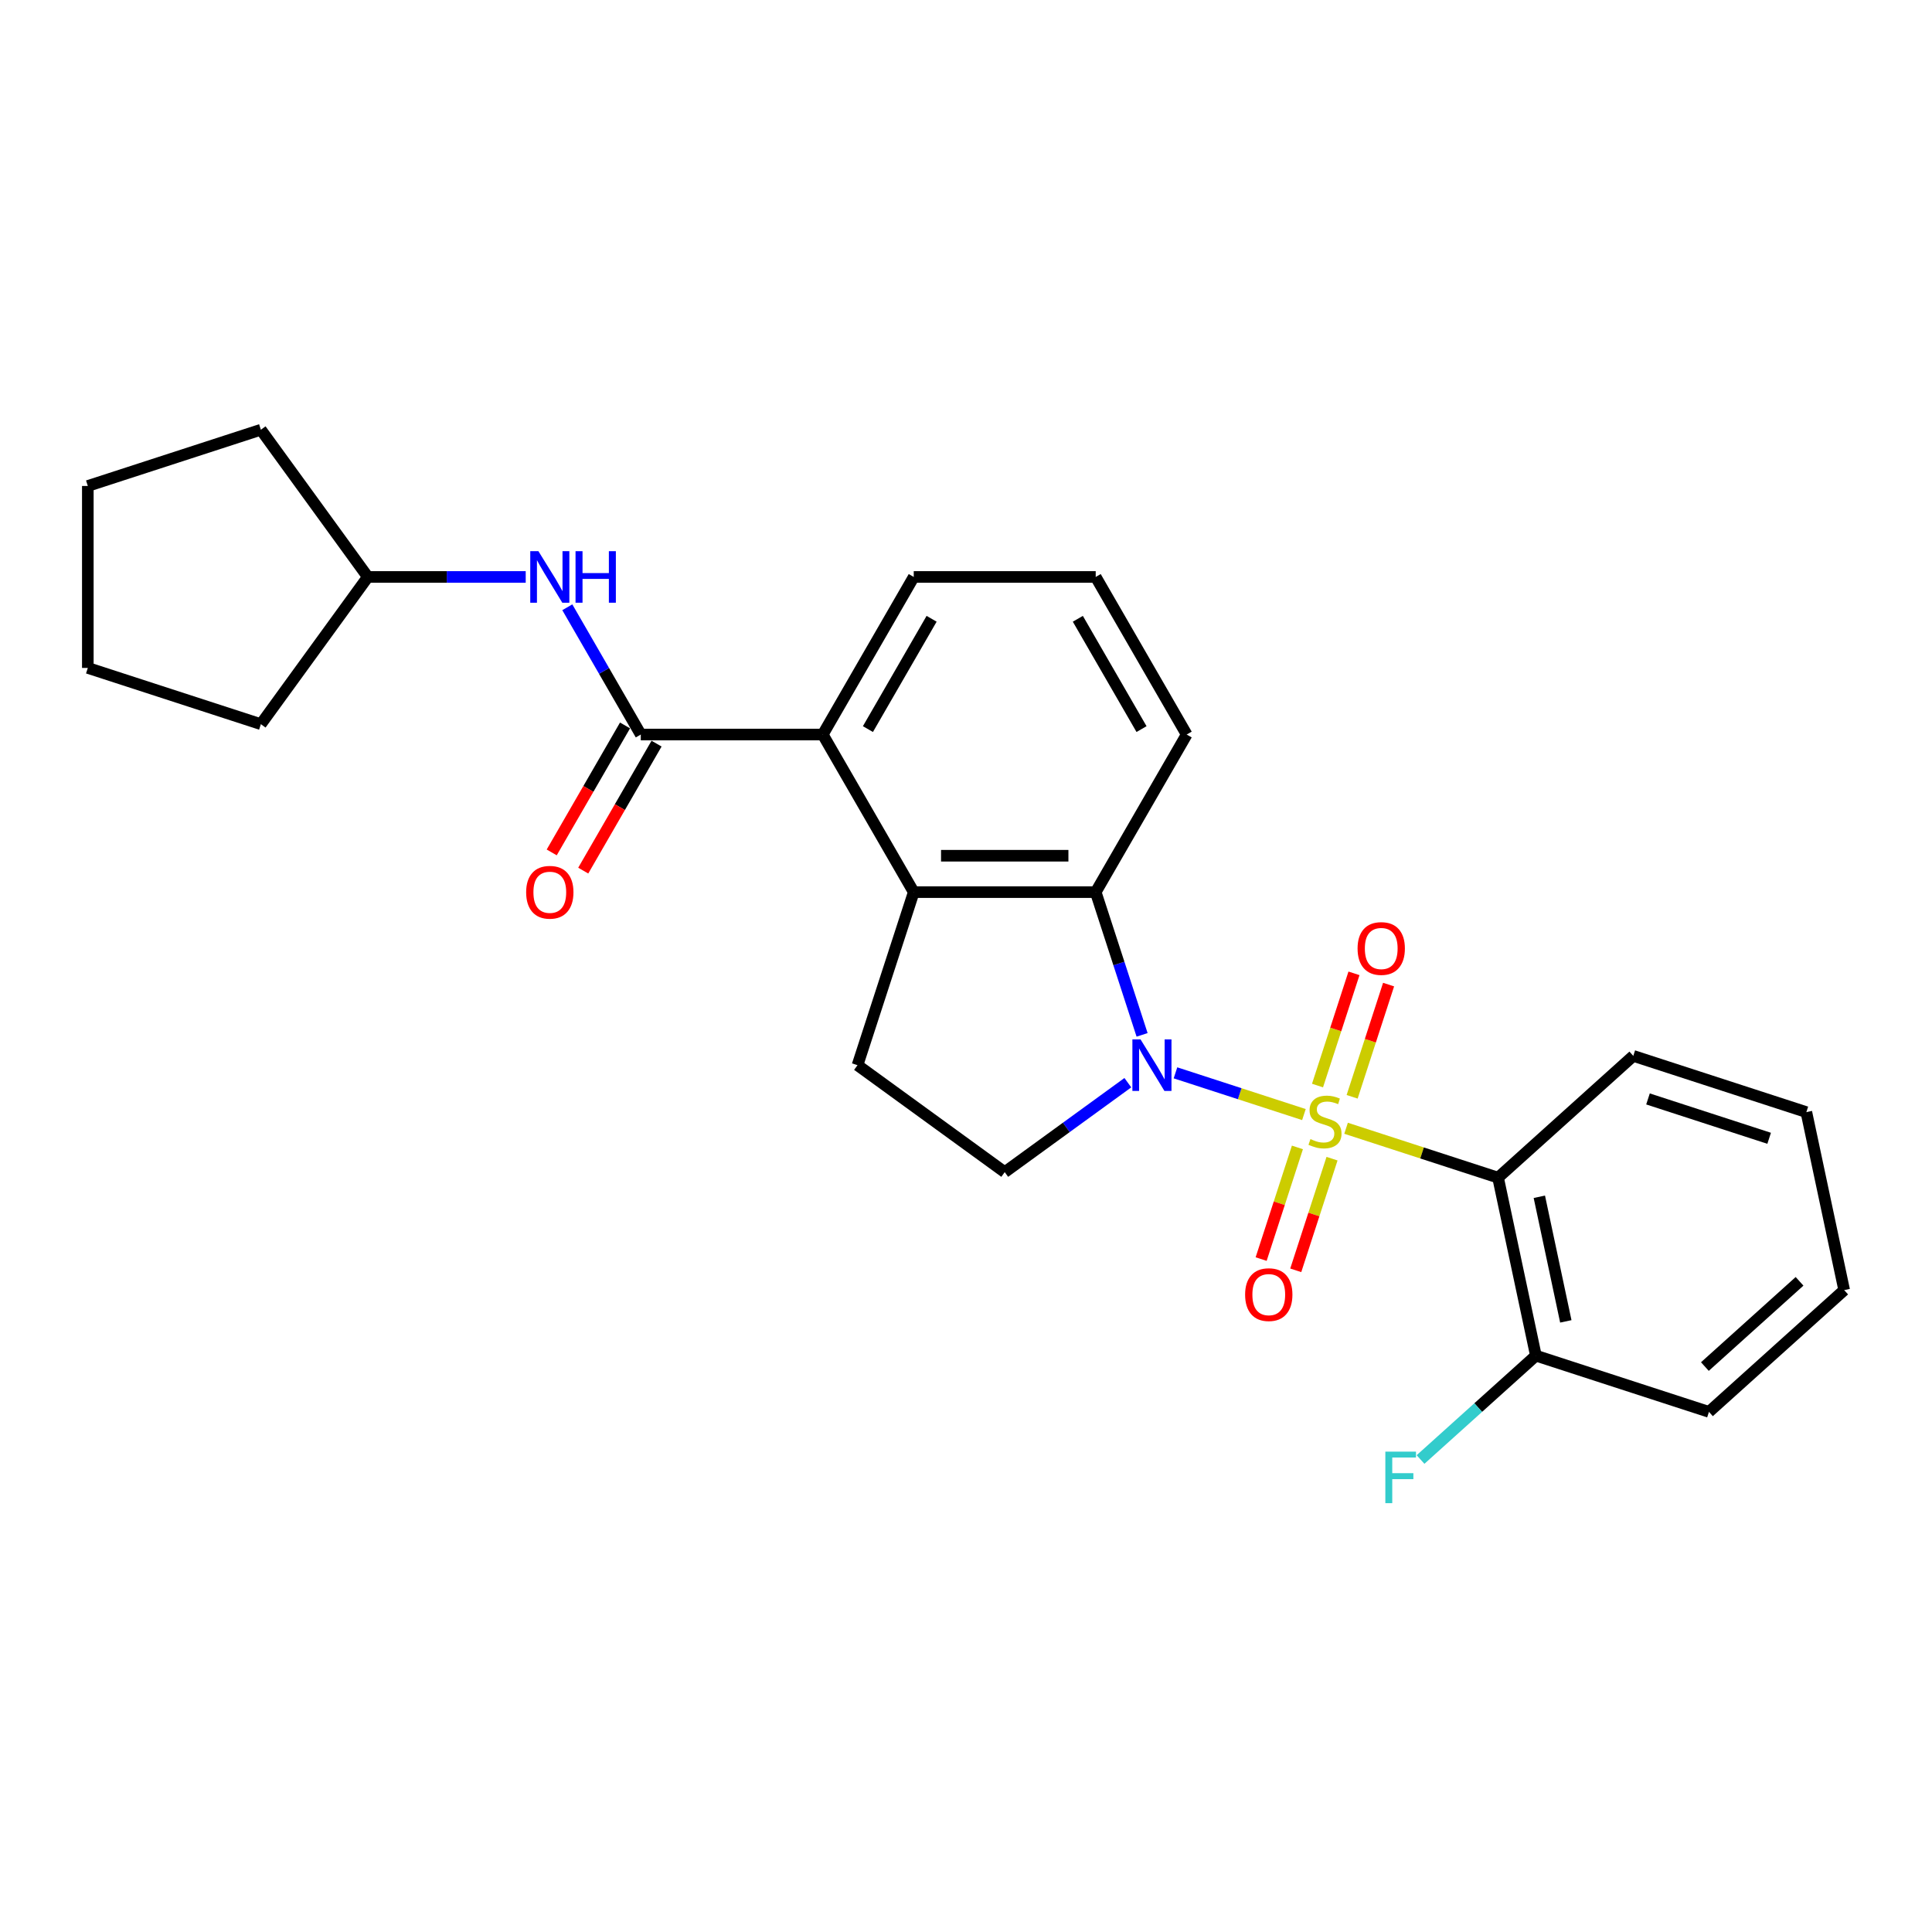 <?xml version='1.0' encoding='iso-8859-1'?>
<svg version='1.1' baseProfile='full'
              xmlns='http://www.w3.org/2000/svg'
                      xmlns:rdkit='http://www.rdkit.org/xml'
                      xmlns:xlink='http://www.w3.org/1999/xlink'
                  xml:space='preserve'
width='1000px' height='1000px' viewBox='0 0 1000 1000'>
<!-- END OF HEADER -->
<rect style='opacity:1.0;fill:#FFFFFF;stroke:none' width='1000' height='1000' x='0' y='0'> </rect>
<path class='bond-0' d='M 674.91,576.899 L 641.667,566.098' style='fill:none;fill-rule:evenodd;stroke:#CCCC00;stroke-width:6px;stroke-linecap:butt;stroke-linejoin:miter;stroke-opacity:1' />
<path class='bond-0' d='M 641.667,566.098 L 608.424,555.297' style='fill:none;fill-rule:evenodd;stroke:#0000FF;stroke-width:6px;stroke-linecap:butt;stroke-linejoin:miter;stroke-opacity:1' />
<path class='bond-1' d='M 696.724,583.987 L 736.058,596.767' style='fill:none;fill-rule:evenodd;stroke:#CCCC00;stroke-width:6px;stroke-linecap:butt;stroke-linejoin:miter;stroke-opacity:1' />
<path class='bond-1' d='M 736.058,596.767 L 775.393,609.548' style='fill:none;fill-rule:evenodd;stroke:#000000;stroke-width:6px;stroke-linecap:butt;stroke-linejoin:miter;stroke-opacity:1' />
<path class='bond-7' d='M 699.861,567.7 L 709.296,538.661' style='fill:none;fill-rule:evenodd;stroke:#CCCC00;stroke-width:6px;stroke-linecap:butt;stroke-linejoin:miter;stroke-opacity:1' />
<path class='bond-7' d='M 709.296,538.661 L 718.731,509.622' style='fill:none;fill-rule:evenodd;stroke:#FF0000;stroke-width:6px;stroke-linecap:butt;stroke-linejoin:miter;stroke-opacity:1' />
<path class='bond-7' d='M 681.946,561.879 L 691.381,532.84' style='fill:none;fill-rule:evenodd;stroke:#CCCC00;stroke-width:6px;stroke-linecap:butt;stroke-linejoin:miter;stroke-opacity:1' />
<path class='bond-7' d='M 691.381,532.84 L 700.816,503.801' style='fill:none;fill-rule:evenodd;stroke:#FF0000;stroke-width:6px;stroke-linecap:butt;stroke-linejoin:miter;stroke-opacity:1' />
<path class='bond-8' d='M 671.541,593.902 L 662.151,622.799' style='fill:none;fill-rule:evenodd;stroke:#CCCC00;stroke-width:6px;stroke-linecap:butt;stroke-linejoin:miter;stroke-opacity:1' />
<path class='bond-8' d='M 662.151,622.799 L 652.762,651.697' style='fill:none;fill-rule:evenodd;stroke:#FF0000;stroke-width:6px;stroke-linecap:butt;stroke-linejoin:miter;stroke-opacity:1' />
<path class='bond-8' d='M 689.456,599.723 L 680.066,628.62' style='fill:none;fill-rule:evenodd;stroke:#CCCC00;stroke-width:6px;stroke-linecap:butt;stroke-linejoin:miter;stroke-opacity:1' />
<path class='bond-8' d='M 680.066,628.62 L 670.677,657.518' style='fill:none;fill-rule:evenodd;stroke:#FF0000;stroke-width:6px;stroke-linecap:butt;stroke-linejoin:miter;stroke-opacity:1' />
<path class='bond-2' d='M 591.142,535.646 L 579.139,498.704' style='fill:none;fill-rule:evenodd;stroke:#0000FF;stroke-width:6px;stroke-linecap:butt;stroke-linejoin:miter;stroke-opacity:1' />
<path class='bond-2' d='M 579.139,498.704 L 567.136,461.762' style='fill:none;fill-rule:evenodd;stroke:#000000;stroke-width:6px;stroke-linecap:butt;stroke-linejoin:miter;stroke-opacity:1' />
<path class='bond-6' d='M 583.771,560.398 L 551.907,583.549' style='fill:none;fill-rule:evenodd;stroke:#0000FF;stroke-width:6px;stroke-linecap:butt;stroke-linejoin:miter;stroke-opacity:1' />
<path class='bond-6' d='M 551.907,583.549 L 520.043,606.699' style='fill:none;fill-rule:evenodd;stroke:#000000;stroke-width:6px;stroke-linecap:butt;stroke-linejoin:miter;stroke-opacity:1' />
<path class='bond-11' d='M 775.393,609.548 L 794.975,701.676' style='fill:none;fill-rule:evenodd;stroke:#000000;stroke-width:6px;stroke-linecap:butt;stroke-linejoin:miter;stroke-opacity:1' />
<path class='bond-11' d='M 796.756,619.451 L 810.464,683.94' style='fill:none;fill-rule:evenodd;stroke:#000000;stroke-width:6px;stroke-linecap:butt;stroke-linejoin:miter;stroke-opacity:1' />
<path class='bond-14' d='M 775.393,609.548 L 845.387,546.525' style='fill:none;fill-rule:evenodd;stroke:#000000;stroke-width:6px;stroke-linecap:butt;stroke-linejoin:miter;stroke-opacity:1' />
<path class='bond-3' d='M 567.136,461.762 L 472.95,461.762' style='fill:none;fill-rule:evenodd;stroke:#000000;stroke-width:6px;stroke-linecap:butt;stroke-linejoin:miter;stroke-opacity:1' />
<path class='bond-3' d='M 553.008,442.925 L 487.078,442.925' style='fill:none;fill-rule:evenodd;stroke:#000000;stroke-width:6px;stroke-linecap:butt;stroke-linejoin:miter;stroke-opacity:1' />
<path class='bond-16' d='M 567.136,461.762 L 614.229,380.194' style='fill:none;fill-rule:evenodd;stroke:#000000;stroke-width:6px;stroke-linecap:butt;stroke-linejoin:miter;stroke-opacity:1' />
<path class='bond-5' d='M 472.95,461.762 L 425.857,380.194' style='fill:none;fill-rule:evenodd;stroke:#000000;stroke-width:6px;stroke-linecap:butt;stroke-linejoin:miter;stroke-opacity:1' />
<path class='bond-26' d='M 472.95,461.762 L 443.845,551.338' style='fill:none;fill-rule:evenodd;stroke:#000000;stroke-width:6px;stroke-linecap:butt;stroke-linejoin:miter;stroke-opacity:1' />
<path class='bond-4' d='M 331.671,380.194 L 425.857,380.194' style='fill:none;fill-rule:evenodd;stroke:#000000;stroke-width:6px;stroke-linecap:butt;stroke-linejoin:miter;stroke-opacity:1' />
<path class='bond-9' d='M 331.671,380.194 L 312.654,347.256' style='fill:none;fill-rule:evenodd;stroke:#000000;stroke-width:6px;stroke-linecap:butt;stroke-linejoin:miter;stroke-opacity:1' />
<path class='bond-9' d='M 312.654,347.256 L 293.637,314.318' style='fill:none;fill-rule:evenodd;stroke:#0000FF;stroke-width:6px;stroke-linecap:butt;stroke-linejoin:miter;stroke-opacity:1' />
<path class='bond-12' d='M 323.514,375.485 L 304.541,408.348' style='fill:none;fill-rule:evenodd;stroke:#000000;stroke-width:6px;stroke-linecap:butt;stroke-linejoin:miter;stroke-opacity:1' />
<path class='bond-12' d='M 304.541,408.348 L 285.567,441.21' style='fill:none;fill-rule:evenodd;stroke:#FF0000;stroke-width:6px;stroke-linecap:butt;stroke-linejoin:miter;stroke-opacity:1' />
<path class='bond-12' d='M 339.828,384.904 L 320.854,417.766' style='fill:none;fill-rule:evenodd;stroke:#000000;stroke-width:6px;stroke-linecap:butt;stroke-linejoin:miter;stroke-opacity:1' />
<path class='bond-12' d='M 320.854,417.766 L 301.881,450.629' style='fill:none;fill-rule:evenodd;stroke:#FF0000;stroke-width:6px;stroke-linecap:butt;stroke-linejoin:miter;stroke-opacity:1' />
<path class='bond-17' d='M 425.857,380.194 L 472.95,298.627' style='fill:none;fill-rule:evenodd;stroke:#000000;stroke-width:6px;stroke-linecap:butt;stroke-linejoin:miter;stroke-opacity:1' />
<path class='bond-17' d='M 449.234,377.378 L 482.199,320.281' style='fill:none;fill-rule:evenodd;stroke:#000000;stroke-width:6px;stroke-linecap:butt;stroke-linejoin:miter;stroke-opacity:1' />
<path class='bond-10' d='M 520.043,606.699 L 443.845,551.338' style='fill:none;fill-rule:evenodd;stroke:#000000;stroke-width:6px;stroke-linecap:butt;stroke-linejoin:miter;stroke-opacity:1' />
<path class='bond-15' d='M 272.108,298.627 L 231.25,298.627' style='fill:none;fill-rule:evenodd;stroke:#0000FF;stroke-width:6px;stroke-linecap:butt;stroke-linejoin:miter;stroke-opacity:1' />
<path class='bond-15' d='M 231.25,298.627 L 190.392,298.627' style='fill:none;fill-rule:evenodd;stroke:#000000;stroke-width:6px;stroke-linecap:butt;stroke-linejoin:miter;stroke-opacity:1' />
<path class='bond-13' d='M 794.975,701.676 L 765.121,728.557' style='fill:none;fill-rule:evenodd;stroke:#000000;stroke-width:6px;stroke-linecap:butt;stroke-linejoin:miter;stroke-opacity:1' />
<path class='bond-13' d='M 765.121,728.557 L 735.267,755.438' style='fill:none;fill-rule:evenodd;stroke:#33CCCC;stroke-width:6px;stroke-linecap:butt;stroke-linejoin:miter;stroke-opacity:1' />
<path class='bond-19' d='M 794.975,701.676 L 884.552,730.781' style='fill:none;fill-rule:evenodd;stroke:#000000;stroke-width:6px;stroke-linecap:butt;stroke-linejoin:miter;stroke-opacity:1' />
<path class='bond-22' d='M 845.387,546.525 L 934.963,575.63' style='fill:none;fill-rule:evenodd;stroke:#000000;stroke-width:6px;stroke-linecap:butt;stroke-linejoin:miter;stroke-opacity:1' />
<path class='bond-22' d='M 853.002,568.806 L 915.706,589.18' style='fill:none;fill-rule:evenodd;stroke:#000000;stroke-width:6px;stroke-linecap:butt;stroke-linejoin:miter;stroke-opacity:1' />
<path class='bond-20' d='M 190.392,298.627 L 135.031,374.825' style='fill:none;fill-rule:evenodd;stroke:#000000;stroke-width:6px;stroke-linecap:butt;stroke-linejoin:miter;stroke-opacity:1' />
<path class='bond-21' d='M 190.392,298.627 L 135.031,222.429' style='fill:none;fill-rule:evenodd;stroke:#000000;stroke-width:6px;stroke-linecap:butt;stroke-linejoin:miter;stroke-opacity:1' />
<path class='bond-18' d='M 614.229,380.194 L 567.136,298.627' style='fill:none;fill-rule:evenodd;stroke:#000000;stroke-width:6px;stroke-linecap:butt;stroke-linejoin:miter;stroke-opacity:1' />
<path class='bond-18' d='M 590.851,377.378 L 557.886,320.281' style='fill:none;fill-rule:evenodd;stroke:#000000;stroke-width:6px;stroke-linecap:butt;stroke-linejoin:miter;stroke-opacity:1' />
<path class='bond-28' d='M 472.95,298.627 L 567.136,298.627' style='fill:none;fill-rule:evenodd;stroke:#000000;stroke-width:6px;stroke-linecap:butt;stroke-linejoin:miter;stroke-opacity:1' />
<path class='bond-23' d='M 884.552,730.781 L 954.545,667.758' style='fill:none;fill-rule:evenodd;stroke:#000000;stroke-width:6px;stroke-linecap:butt;stroke-linejoin:miter;stroke-opacity:1' />
<path class='bond-23' d='M 882.446,707.329 L 931.442,663.213' style='fill:none;fill-rule:evenodd;stroke:#000000;stroke-width:6px;stroke-linecap:butt;stroke-linejoin:miter;stroke-opacity:1' />
<path class='bond-24' d='M 135.031,374.825 L 45.455,345.72' style='fill:none;fill-rule:evenodd;stroke:#000000;stroke-width:6px;stroke-linecap:butt;stroke-linejoin:miter;stroke-opacity:1' />
<path class='bond-25' d='M 135.031,222.429 L 45.455,251.534' style='fill:none;fill-rule:evenodd;stroke:#000000;stroke-width:6px;stroke-linecap:butt;stroke-linejoin:miter;stroke-opacity:1' />
<path class='bond-27' d='M 934.963,575.63 L 954.545,667.758' style='fill:none;fill-rule:evenodd;stroke:#000000;stroke-width:6px;stroke-linecap:butt;stroke-linejoin:miter;stroke-opacity:1' />
<path class='bond-29' d='M 45.455,345.72 L 45.455,251.534' style='fill:none;fill-rule:evenodd;stroke:#000000;stroke-width:6px;stroke-linecap:butt;stroke-linejoin:miter;stroke-opacity:1' />
<path  class='atom-0' d='M 678.282 589.598
Q 678.583 589.711, 679.827 590.238
Q 681.07 590.766, 682.426 591.105
Q 683.82 591.406, 685.176 591.406
Q 687.701 591.406, 689.17 590.201
Q 690.639 588.957, 690.639 586.81
Q 690.639 585.341, 689.886 584.436
Q 689.17 583.532, 688.04 583.042
Q 686.909 582.553, 685.026 581.988
Q 682.652 581.272, 681.221 580.594
Q 679.827 579.915, 678.809 578.484
Q 677.83 577.052, 677.83 574.641
Q 677.83 571.288, 680.09 569.216
Q 682.389 567.144, 686.909 567.144
Q 689.999 567.144, 693.503 568.613
L 692.636 571.514
Q 689.434 570.196, 687.023 570.196
Q 684.423 570.196, 682.991 571.288
Q 681.56 572.343, 681.597 574.189
Q 681.597 575.621, 682.313 576.487
Q 683.067 577.354, 684.122 577.843
Q 685.214 578.333, 687.023 578.898
Q 689.434 579.652, 690.865 580.405
Q 692.297 581.159, 693.314 582.703
Q 694.369 584.21, 694.369 586.81
Q 694.369 590.502, 691.883 592.499
Q 689.434 594.458, 685.327 594.458
Q 682.954 594.458, 681.145 593.93
Q 679.375 593.441, 677.265 592.574
L 678.282 589.598
' fill='#CCCC00'/>
<path  class='atom-1' d='M 590.345 538.001
L 599.085 552.129
Q 599.952 553.523, 601.346 556.047
Q 602.74 558.571, 602.815 558.722
L 602.815 538.001
L 606.356 538.001
L 606.356 564.675
L 602.702 564.675
L 593.321 549.228
Q 592.228 547.42, 591.061 545.348
Q 589.93 543.276, 589.591 542.635
L 589.591 564.675
L 586.125 564.675
L 586.125 538.001
L 590.345 538.001
' fill='#0000FF'/>
<path  class='atom-8' d='M 702.678 490.942
Q 702.678 484.537, 705.842 480.958
Q 709.007 477.379, 714.922 477.379
Q 720.837 477.379, 724.002 480.958
Q 727.166 484.537, 727.166 490.942
Q 727.166 497.422, 723.964 501.114
Q 720.762 504.769, 714.922 504.769
Q 709.045 504.769, 705.842 501.114
Q 702.678 497.46, 702.678 490.942
M 714.922 501.755
Q 718.991 501.755, 721.176 499.042
Q 723.399 496.292, 723.399 490.942
Q 723.399 485.705, 721.176 483.068
Q 718.991 480.393, 714.922 480.393
Q 710.853 480.393, 708.63 483.03
Q 706.445 485.668, 706.445 490.942
Q 706.445 496.33, 708.63 499.042
Q 710.853 501.755, 714.922 501.755
' fill='#FF0000'/>
<path  class='atom-9' d='M 644.468 670.094
Q 644.468 663.69, 647.632 660.111
Q 650.797 656.532, 656.712 656.532
Q 662.627 656.532, 665.791 660.111
Q 668.956 663.69, 668.956 670.094
Q 668.956 676.574, 665.754 680.267
Q 662.551 683.921, 656.712 683.921
Q 650.835 683.921, 647.632 680.267
Q 644.468 676.612, 644.468 670.094
M 656.712 680.907
Q 660.781 680.907, 662.966 678.194
Q 665.189 675.444, 665.189 670.094
Q 665.189 664.858, 662.966 662.221
Q 660.781 659.546, 656.712 659.546
Q 652.643 659.546, 650.42 662.183
Q 648.235 664.82, 648.235 670.094
Q 648.235 675.482, 650.42 678.194
Q 652.643 680.907, 656.712 680.907
' fill='#FF0000'/>
<path  class='atom-10' d='M 278.682 285.29
L 287.422 299.418
Q 288.289 300.812, 289.683 303.336
Q 291.077 305.86, 291.152 306.011
L 291.152 285.29
L 294.693 285.29
L 294.693 311.964
L 291.039 311.964
L 281.658 296.517
Q 280.565 294.709, 279.398 292.637
Q 278.267 290.565, 277.928 289.924
L 277.928 311.964
L 274.462 311.964
L 274.462 285.29
L 278.682 285.29
' fill='#0000FF'/>
<path  class='atom-10' d='M 297.896 285.29
L 301.512 285.29
L 301.512 296.63
L 315.151 296.63
L 315.151 285.29
L 318.767 285.29
L 318.767 311.964
L 315.151 311.964
L 315.151 299.644
L 301.512 299.644
L 301.512 311.964
L 297.896 311.964
L 297.896 285.29
' fill='#0000FF'/>
<path  class='atom-13' d='M 272.334 461.837
Q 272.334 455.432, 275.498 451.853
Q 278.663 448.274, 284.578 448.274
Q 290.493 448.274, 293.657 451.853
Q 296.822 455.432, 296.822 461.837
Q 296.822 468.317, 293.62 472.009
Q 290.417 475.664, 284.578 475.664
Q 278.701 475.664, 275.498 472.009
Q 272.334 468.355, 272.334 461.837
M 284.578 472.65
Q 288.647 472.65, 290.832 469.937
Q 293.055 467.187, 293.055 461.837
Q 293.055 456.6, 290.832 453.963
Q 288.647 451.288, 284.578 451.288
Q 280.509 451.288, 278.286 453.925
Q 276.101 456.563, 276.101 461.837
Q 276.101 467.224, 278.286 469.937
Q 280.509 472.65, 284.578 472.65
' fill='#FF0000'/>
<path  class='atom-14' d='M 717.051 751.362
L 732.912 751.362
L 732.912 754.413
L 720.63 754.413
L 720.63 762.513
L 731.556 762.513
L 731.556 765.603
L 720.63 765.603
L 720.63 778.035
L 717.051 778.035
L 717.051 751.362
' fill='#33CCCC'/>
</svg>
